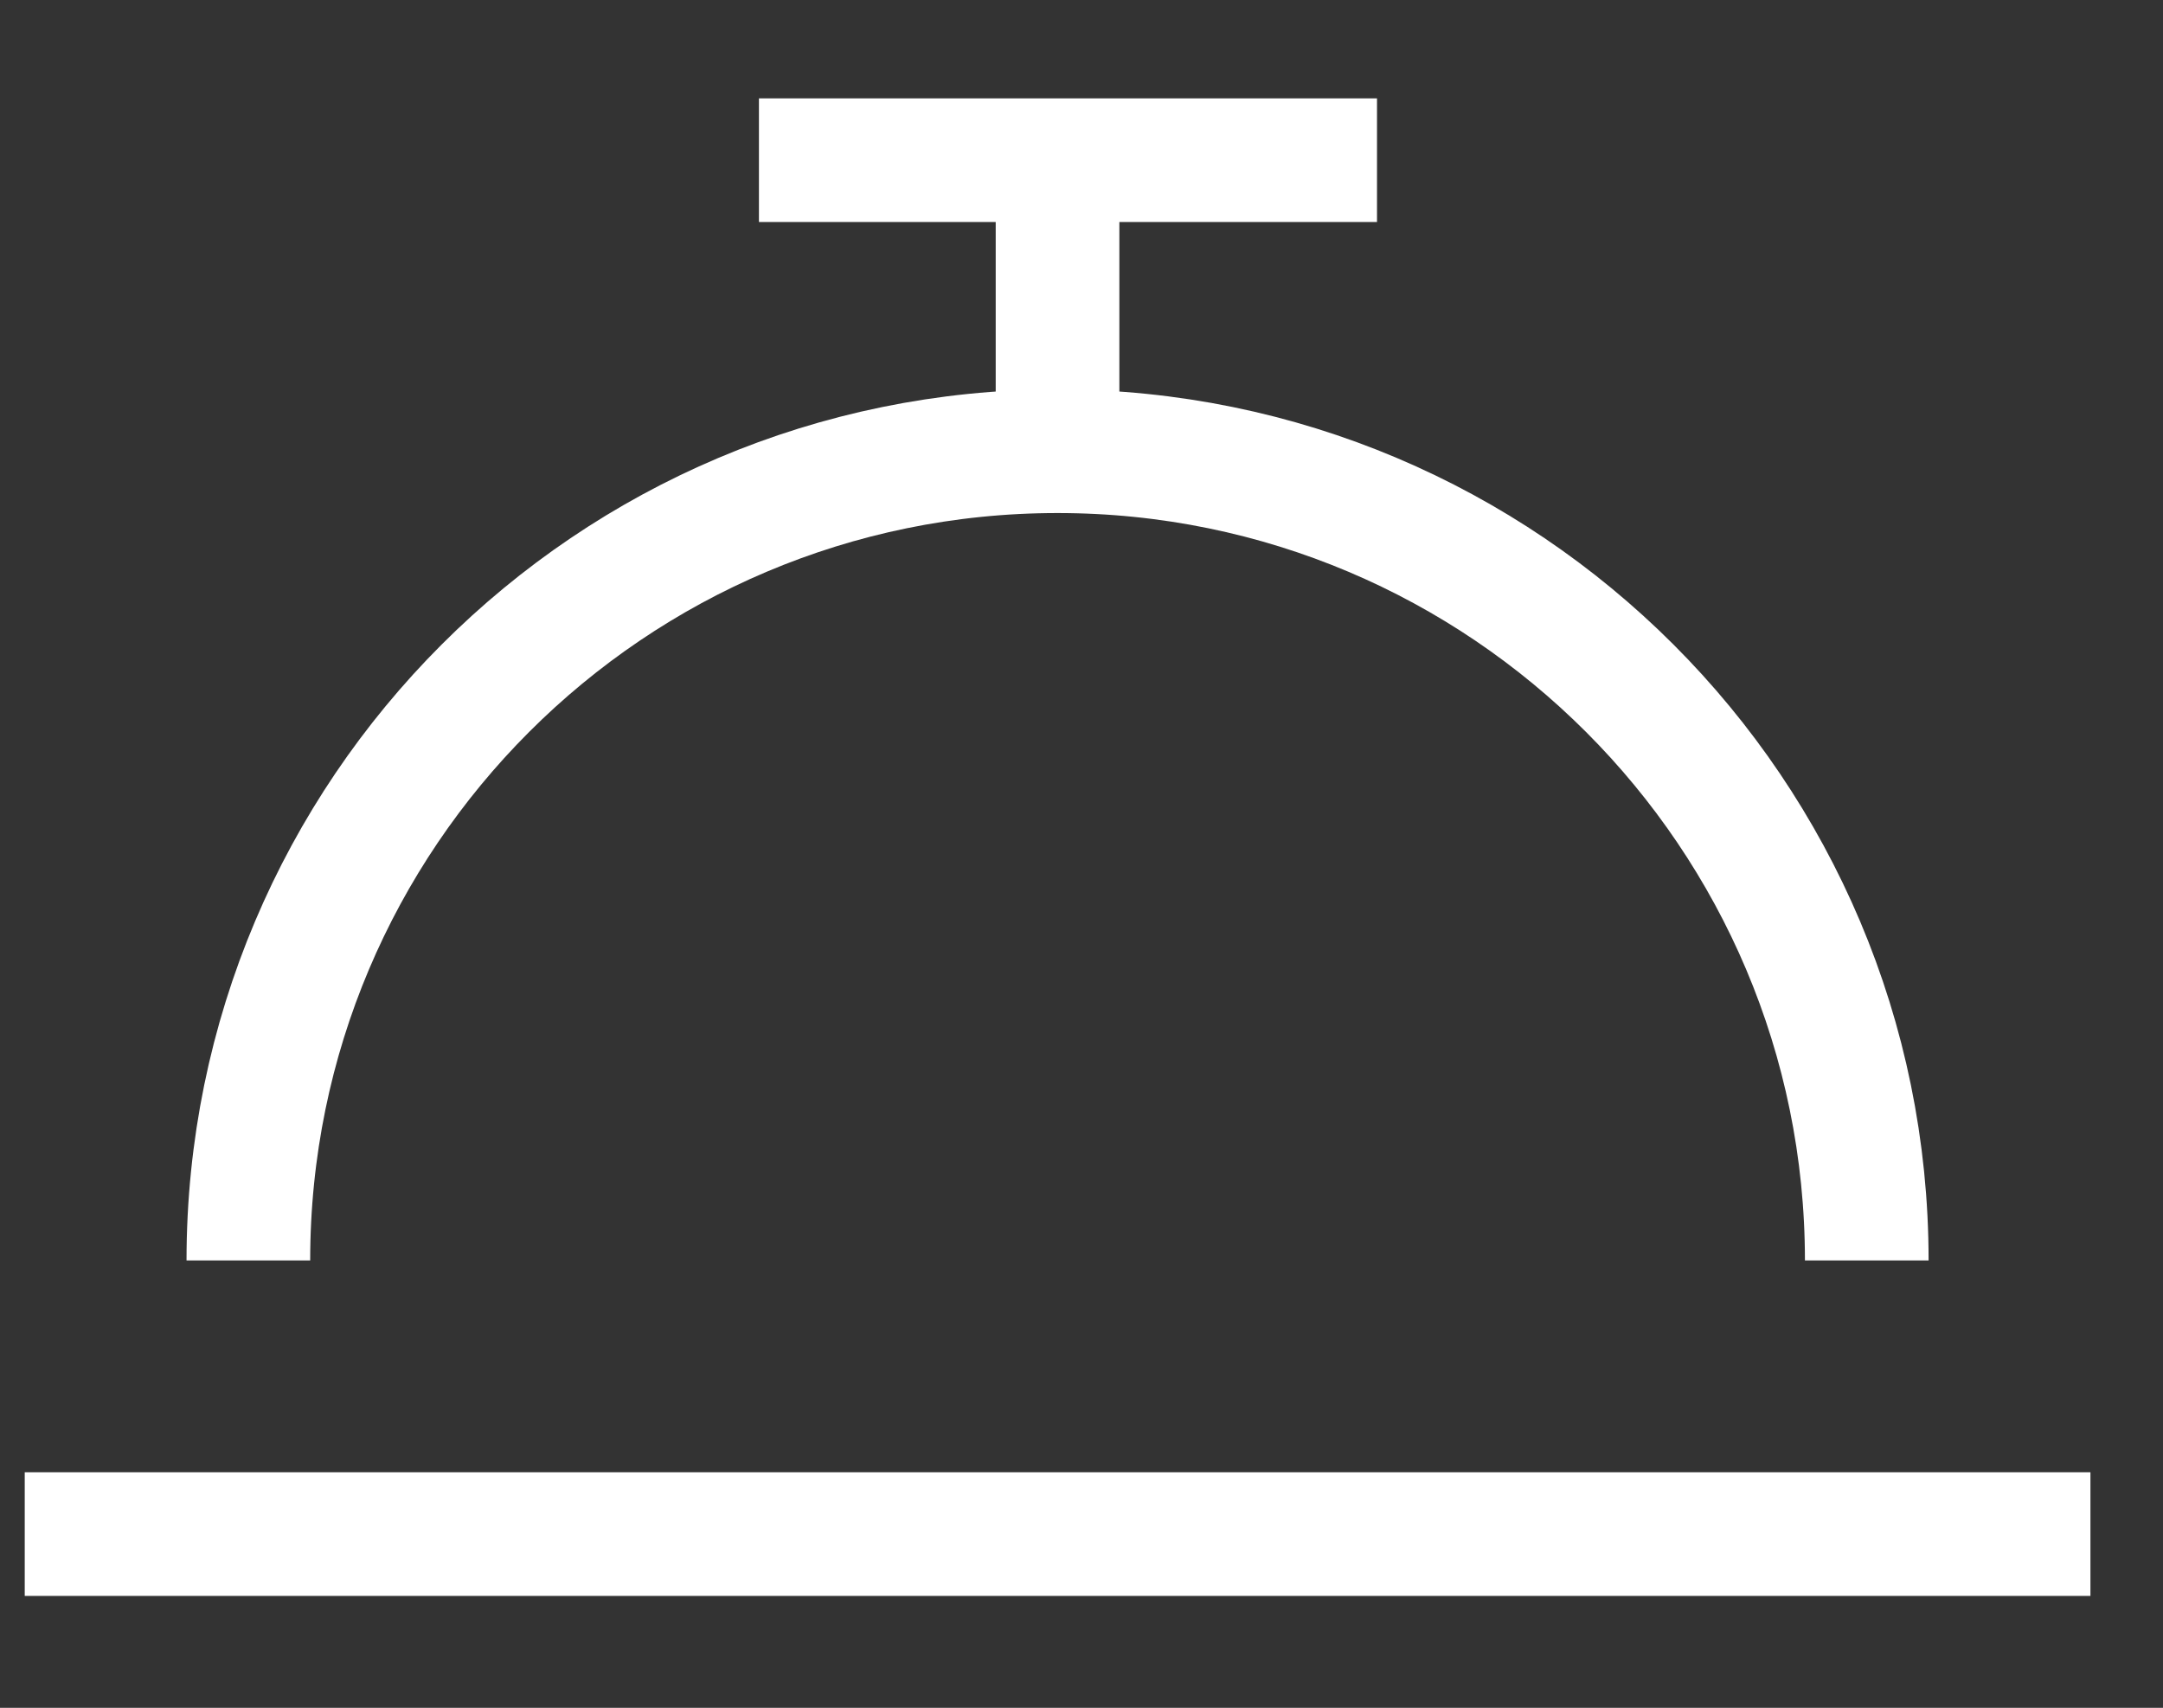 <?xml version="1.0" encoding="utf-8"?>
<!-- Generator: Adobe Illustrator 16.0.0, SVG Export Plug-In . SVG Version: 6.00 Build 0)  -->
<!DOCTYPE svg PUBLIC "-//W3C//DTD SVG 1.1//EN" "http://www.w3.org/Graphics/SVG/1.1/DTD/svg11.dtd">
<svg version="1.1" id="Capa_1" xmlns="http://www.w3.org/2000/svg" xmlns:xlink="http://www.w3.org/1999/xlink" x="0px" y="0px"
	 width="87.458px" height="69.05px" viewBox="0 0 87.458 69.05" enable-background="new 0 0 87.458 69.05" xml:space="preserve">
<rect x="0" y="0" width="87.458" height="69.05" fill="#333333" stroke="none"/>
<g>
	<line fill="none" stroke="#FFFFFF" stroke-width="5" stroke-miterlimit="10" x1="1" y1="62.025" x2="84.524" y2="62.025"/>
	<path fill="none" stroke="#FFFFFF" stroke-width="5" stroke-miterlimit="10" d="M10.042,50.962
		c0-18.068,14.651-32.719,32.718-32.719c18.072,0,32.72,14.651,32.72,32.719"/>
	<line fill="none" stroke="#FFFFFF" stroke-width="5" stroke-miterlimit="10" x1="42.76" y1="18.243" x2="42.76" y2="7.424"/>
	<line fill="none" stroke="#FFFFFF" stroke-width="5" stroke-miterlimit="10" x1="30.687" y1="6.477" x2="55.677" y2="6.477"/>
</g>
</svg>
